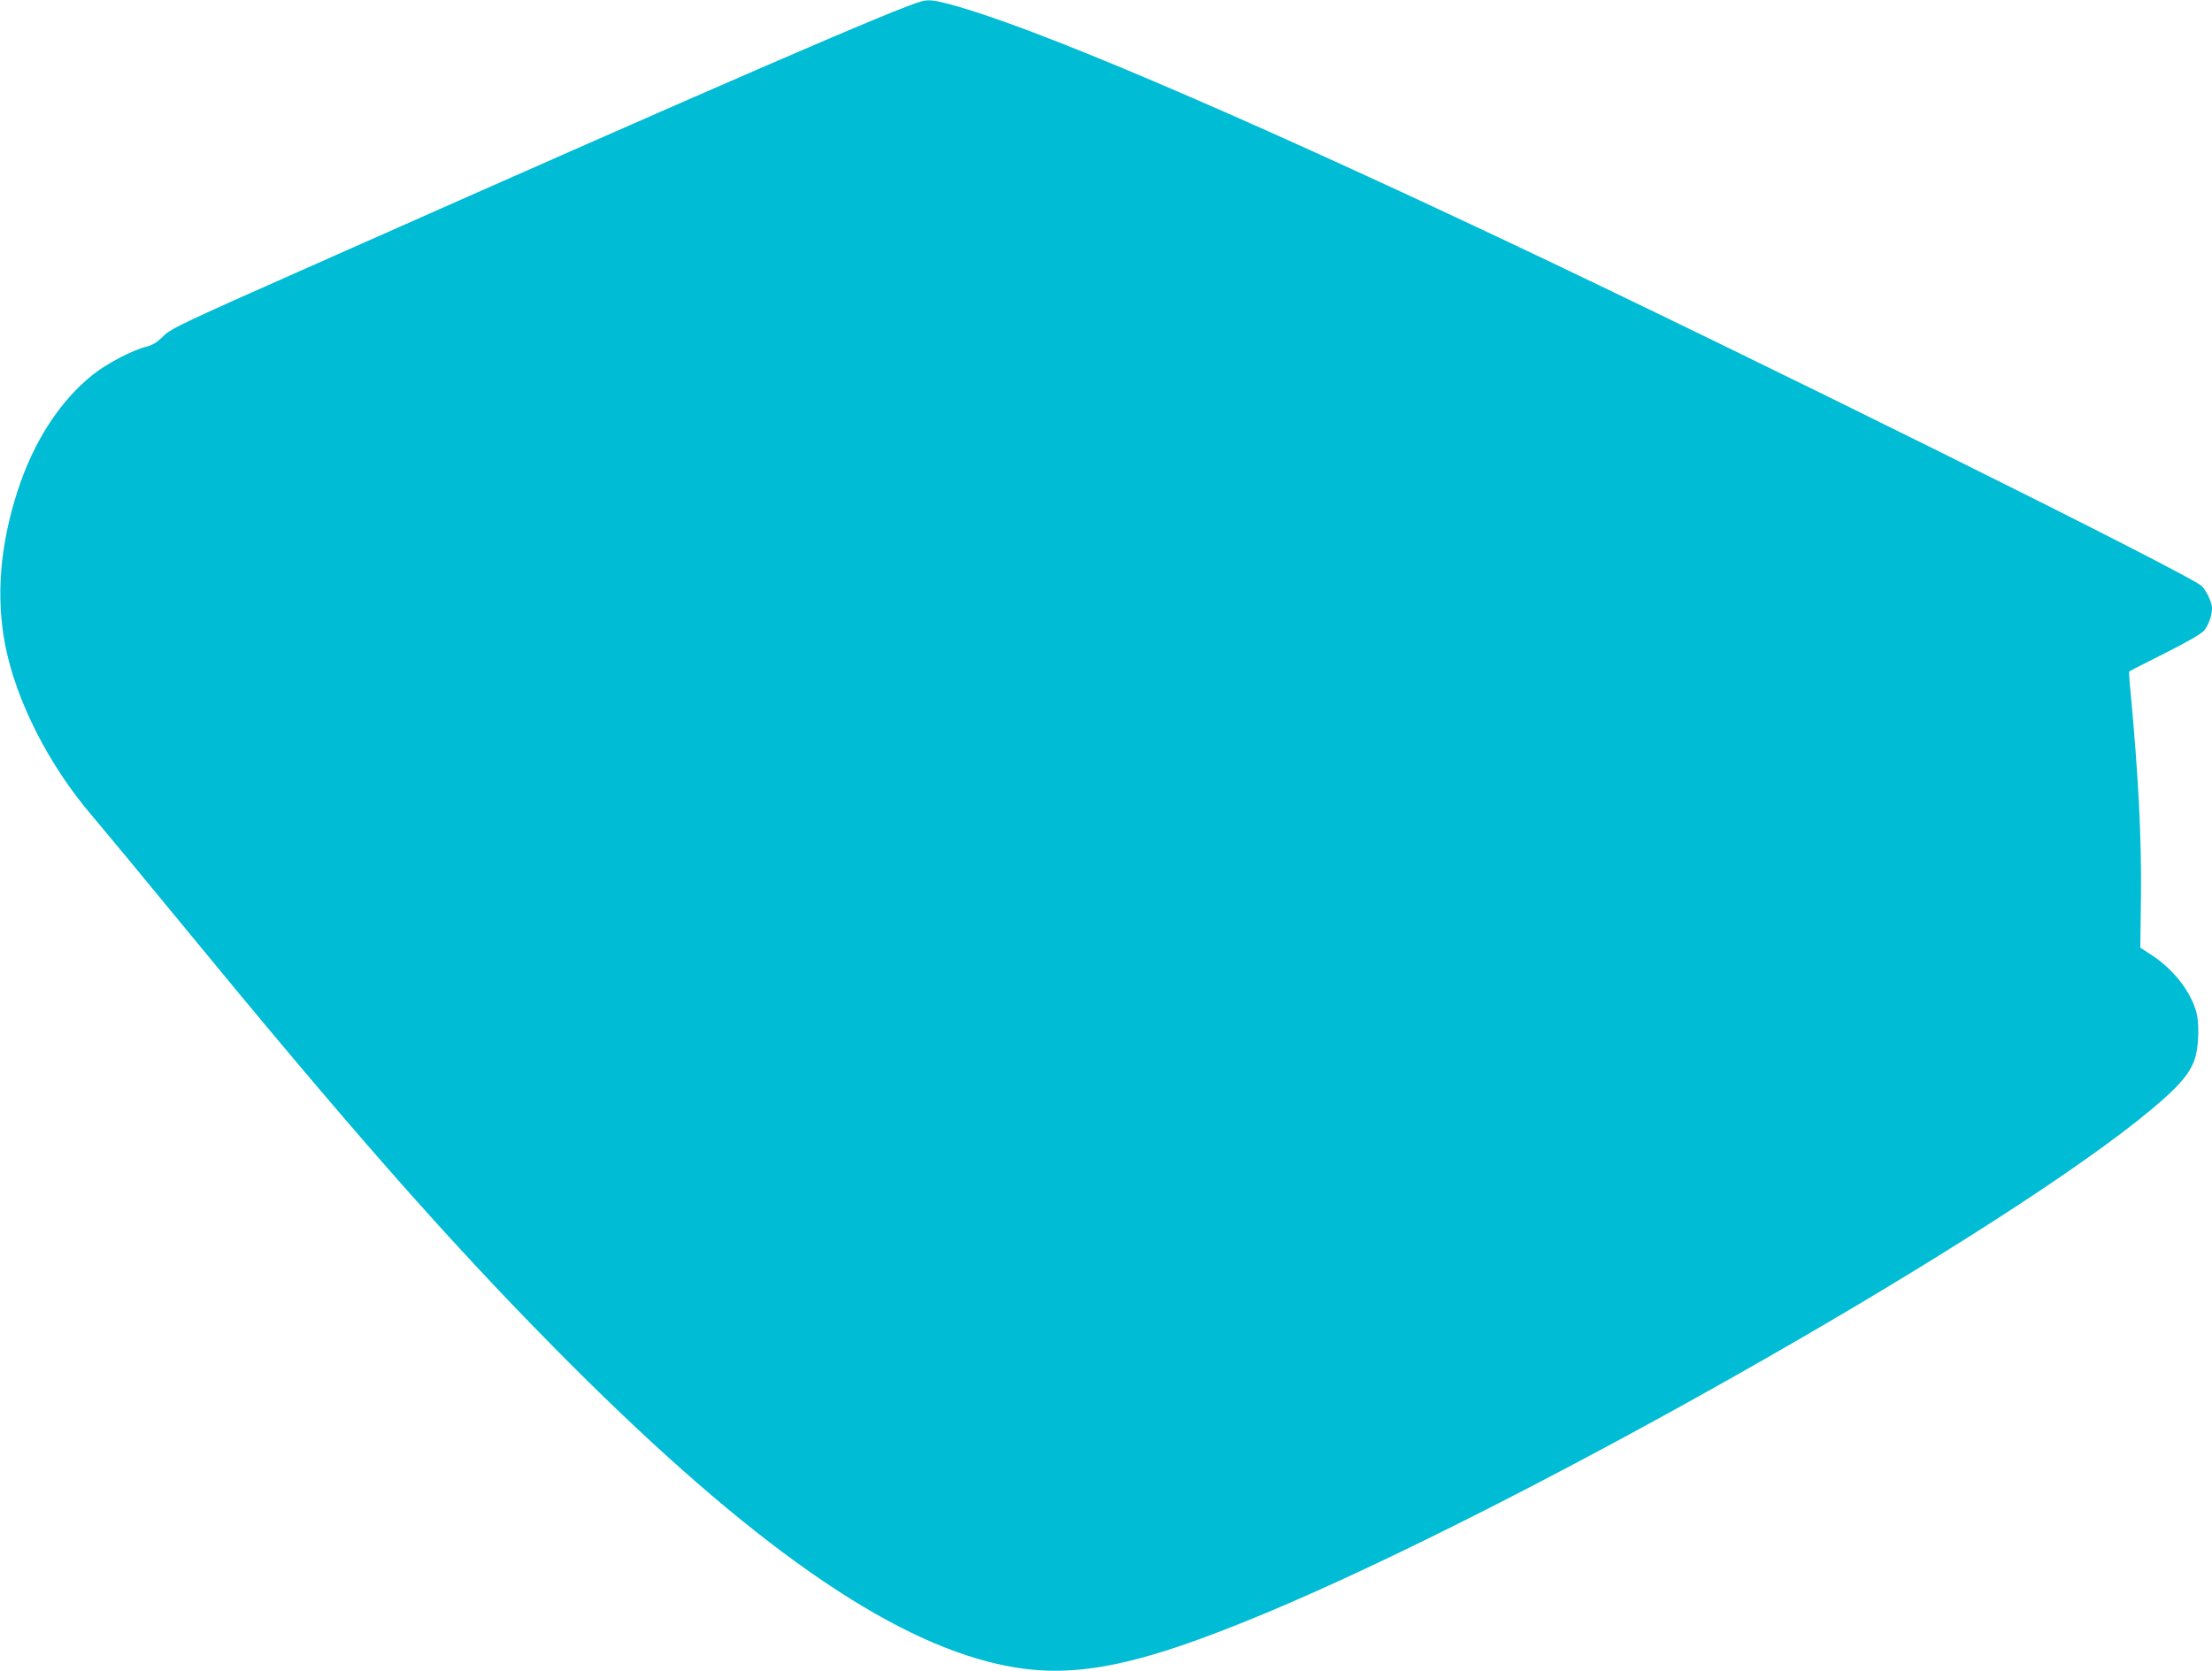 <?xml version="1.0" standalone="no"?>
<!DOCTYPE svg PUBLIC "-//W3C//DTD SVG 20010904//EN"
 "http://www.w3.org/TR/2001/REC-SVG-20010904/DTD/svg10.dtd">
<svg version="1.0" xmlns="http://www.w3.org/2000/svg"
 width="1280pt" height="967pt" viewBox="0 0 1280 967"
 preserveAspectRatio="xMidYMid meet">
<g transform="translate(0,967) scale(0.1,-0.1)"
fill="#00bcd4" stroke="none">
<path d="M5335 9663 c-128 -32 -1166 -482 -3395 -1471 -898 -398 -948 -421
-995 -468 -37 -36 -63 -52 -100 -61 -79 -20 -228 -98 -307 -161 -192 -153
-344 -388 -437 -676 -101 -313 -125 -609 -71 -889 63 -324 254 -699 504 -990
62 -73 281 -337 486 -587 992 -1209 1554 -1848 2180 -2483 1054 -1070 1866
-1658 2523 -1826 441 -114 817 -46 1617 289 1470 617 4090 2099 5031 2845 227
181 307 270 334 371 19 72 21 193 5 254 -33 121 -131 247 -256 330 l-69 45 4
290 c4 341 -15 705 -60 1187 -7 65 -10 120 -8 122 2 2 95 49 206 105 131 66
210 112 227 131 26 32 46 87 46 130 0 32 -31 98 -58 127 -62 64 -2651 1349
-4047 2008 -1595 753 -2726 1234 -3198 1360 -90 24 -122 28 -162 18z"/>
</g>
</svg>

